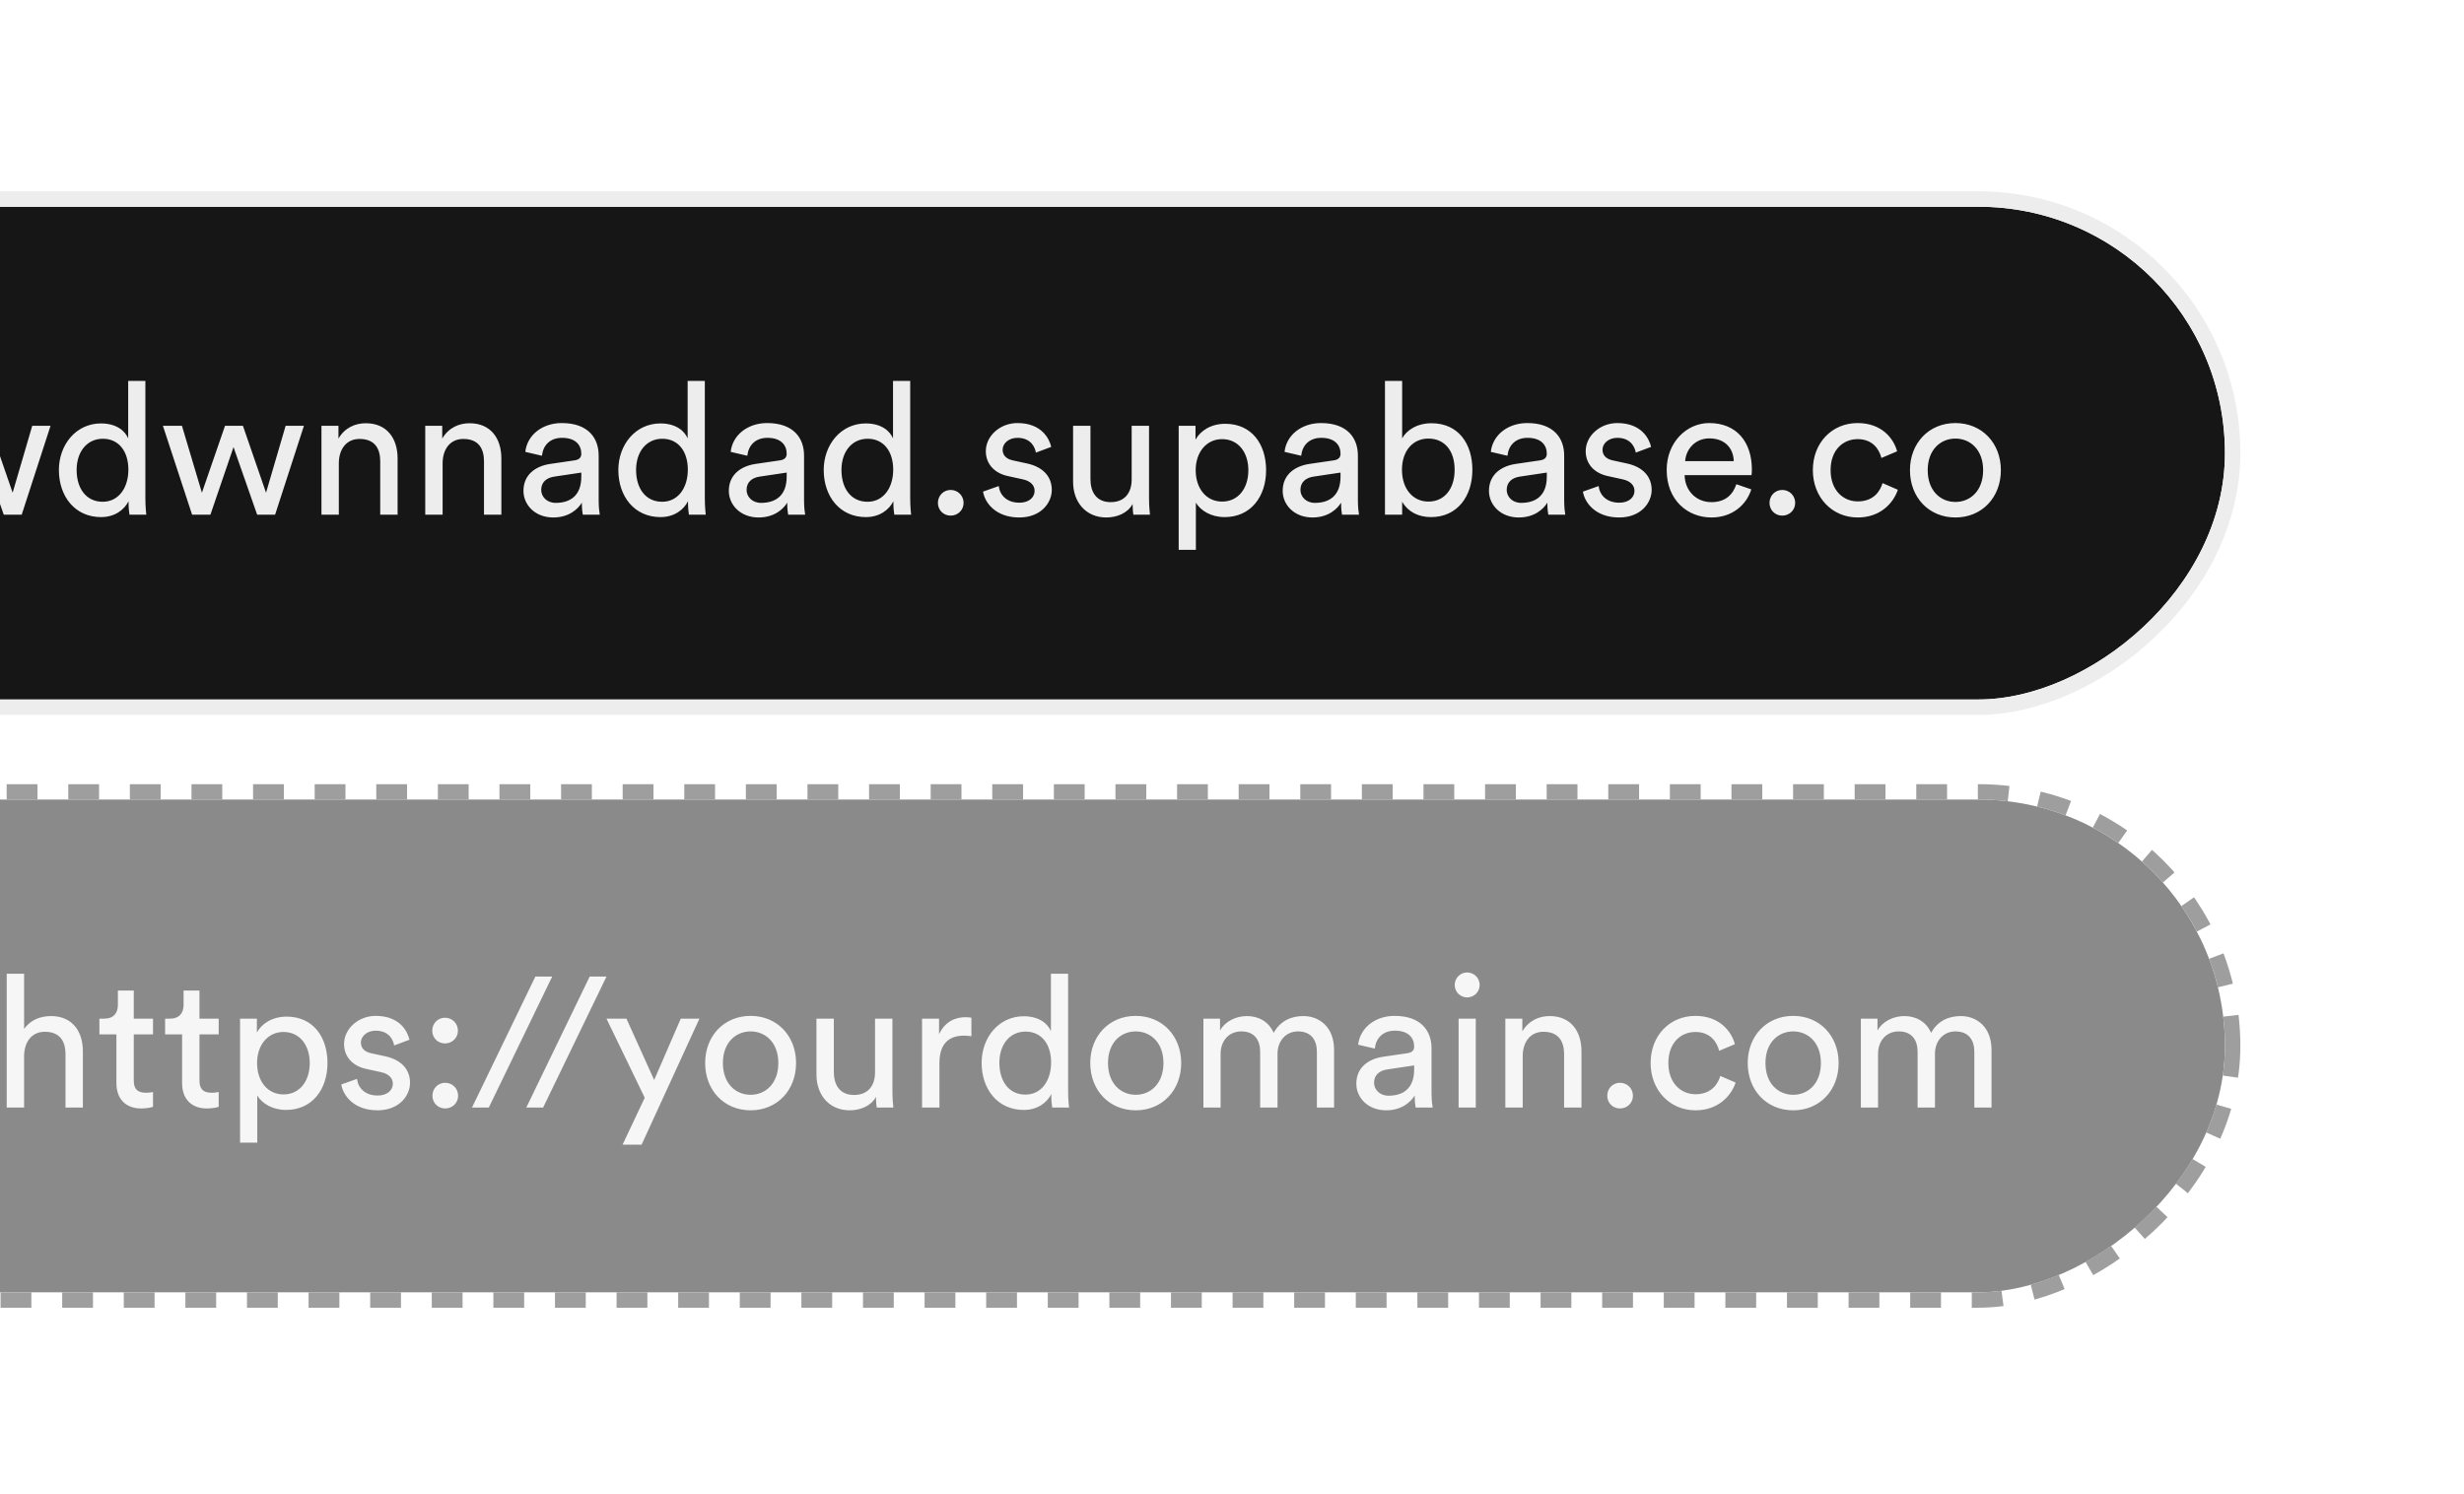 <svg width="160" height="97" viewBox="0 0 160 97" fill="none" xmlns="http://www.w3.org/2000/svg">

<path d="M-1257 -1319H1833V-1321H-1257V-1319ZM1834 -1318V1499H1836V-1318H1834ZM1833 1500H-1257V1502H1833V1500ZM-1258 1499V-1318H-1260V1499H-1258ZM-1257 1500C-1257.55 1500 -1258 1499.55 -1258 1499H-1260C-1260 1500.66 -1258.66 1502 -1257 1502V1500ZM1834 1499C1834 1499.55 1833.55 1500 1833 1500V1502C1834.66 1502 1836 1500.66 1836 1499H1834ZM1833 -1319C1833.55 -1319 1834 -1318.55 1834 -1318H1836C1836 -1319.66 1834.66 -1321 1833 -1321V-1319ZM-1257 -1321C-1258.66 -1321 -1260 -1319.66 -1260 -1318H-1258C-1258 -1318.55 -1257.55 -1319 -1257 -1319V-1321Z" fill="white" fill-opacity="0.1"/>
<g clip-path="url(#clip0_105_14273)">
<g clip-path="url(#clip1_105_14273)">
<g filter="url(#filter0_b_105_14273)">
<rect x="144.477" y="13.426" width="32" height="187.5" rx="16" transform="rotate(90 144.477 13.426)" fill="#161616"/>
<rect x="144.977" y="12.926" width="33" height="188.5" rx="16.5" transform="rotate(90 144.977 12.926)" stroke="#EDEDED"/>
</g>
<path d="M-88.435 30.03V33.426H-89.563V24.738H-88.435V28.326C-88.015 27.714 -87.343 27.486 -86.683 27.486C-85.303 27.486 -84.619 28.482 -84.619 29.766V33.426H-85.747V29.958C-85.747 29.154 -86.083 28.506 -87.091 28.506C-87.955 28.506 -88.411 29.178 -88.435 30.03ZM-81.313 25.83V27.654H-80.065V28.674H-81.313V31.674C-81.313 32.202 -81.097 32.466 -80.509 32.466C-80.365 32.466 -80.161 32.442 -80.065 32.418V33.378C-80.161 33.414 -80.449 33.486 -80.833 33.486C-81.817 33.486 -82.441 32.886 -82.441 31.842V28.674H-83.545V27.654H-83.233C-82.609 27.654 -82.345 27.27 -82.345 26.766V25.83H-81.313ZM-77.047 25.83V27.654H-75.799V28.674H-77.047V31.674C-77.047 32.202 -76.831 32.466 -76.243 32.466C-76.099 32.466 -75.895 32.442 -75.799 32.418V33.378C-75.895 33.414 -76.183 33.486 -76.567 33.486C-77.551 33.486 -78.175 32.886 -78.175 31.842V28.674H-79.279V27.654H-78.967C-78.343 27.654 -78.079 27.27 -78.079 26.766V25.83H-77.047ZM-73.295 35.706H-74.411V27.654H-73.319V28.554C-73.007 27.978 -72.323 27.522 -71.387 27.522C-69.659 27.522 -68.735 28.854 -68.735 30.534C-68.735 32.25 -69.731 33.582 -71.423 33.582C-72.311 33.582 -72.983 33.162 -73.295 32.646V35.706ZM-69.887 30.534C-69.887 29.382 -70.535 28.518 -71.591 28.518C-72.623 28.518 -73.307 29.382 -73.307 30.534C-73.307 31.722 -72.623 32.574 -71.591 32.574C-70.547 32.574 -69.887 31.722 -69.887 30.534ZM-67.838 31.926L-66.818 31.566C-66.746 32.166 -66.29 32.646 -65.474 32.646C-64.838 32.646 -64.49 32.286 -64.49 31.878C-64.49 31.518 -64.754 31.242 -65.234 31.134L-66.218 30.918C-67.118 30.726 -67.658 30.114 -67.658 29.298C-67.658 28.314 -66.734 27.474 -65.606 27.474C-64.022 27.474 -63.53 28.506 -63.41 29.022L-64.406 29.394C-64.454 29.094 -64.694 28.434 -65.606 28.434C-66.182 28.434 -66.566 28.806 -66.566 29.202C-66.566 29.55 -66.35 29.802 -65.906 29.898L-64.97 30.102C-63.926 30.33 -63.374 30.966 -63.374 31.818C-63.374 32.634 -64.058 33.606 -65.486 33.606C-67.07 33.606 -67.742 32.586 -67.838 31.926ZM-61.92 32.658C-61.92 32.19 -61.56 31.818 -61.092 31.818C-60.624 31.818 -60.252 32.19 -60.252 32.658C-60.252 33.126 -60.624 33.486 -61.092 33.486C-61.56 33.486 -61.92 33.126 -61.92 32.658ZM-61.932 28.434C-61.932 27.966 -61.572 27.594 -61.104 27.594C-60.636 27.594 -60.264 27.966 -60.264 28.434C-60.264 28.902 -60.636 29.262 -61.104 29.262C-61.572 29.262 -61.932 28.902 -61.932 28.434ZM-54.143 24.918L-58.259 33.426H-59.351L-55.235 24.918H-54.143ZM-50.616 24.918L-54.732 33.426H-55.824L-51.708 24.918H-50.616ZM-51.162 31.926L-50.142 31.566C-50.07 32.166 -49.614 32.646 -48.798 32.646C-48.162 32.646 -47.814 32.286 -47.814 31.878C-47.814 31.518 -48.078 31.242 -48.558 31.134L-49.542 30.918C-50.442 30.726 -50.982 30.114 -50.982 29.298C-50.982 28.314 -50.058 27.474 -48.93 27.474C-47.346 27.474 -46.854 28.506 -46.734 29.022L-47.73 29.394C-47.778 29.094 -48.018 28.434 -48.93 28.434C-49.506 28.434 -49.89 28.806 -49.89 29.202C-49.89 29.55 -49.674 29.802 -49.23 29.898L-48.294 30.102C-47.25 30.33 -46.698 30.966 -46.698 31.818C-46.698 32.634 -47.382 33.606 -48.81 33.606C-50.394 33.606 -51.066 32.586 -51.162 31.926ZM-40.083 35.706H-41.199V32.61C-41.499 33.198 -42.147 33.582 -42.999 33.582C-44.655 33.582 -45.735 32.202 -45.735 30.522C-45.735 28.89 -44.715 27.51 -43.023 27.51C-42.027 27.51 -41.415 28.026 -41.175 28.542V27.654H-40.083V35.706ZM-44.583 30.522C-44.583 31.71 -43.923 32.586 -42.891 32.586C-41.871 32.586 -41.187 31.71 -41.187 30.522C-41.187 29.334 -41.871 28.506 -42.891 28.506C-43.935 28.506 -44.583 29.334 -44.583 30.522ZM-33.338 27.654L-35.642 33.426H-36.782L-39.122 27.654H-37.85L-36.206 32.106L-34.55 27.654H-33.338ZM-29.179 28.674H-30.571V33.426H-31.735V28.674H-32.803V27.654H-31.735V26.682C-31.735 25.398 -30.883 24.702 -29.839 24.702C-29.455 24.702 -29.215 24.786 -29.167 24.822V25.83C-29.227 25.806 -29.371 25.758 -29.659 25.758C-30.055 25.758 -30.571 25.95 -30.571 26.742V27.654H-29.179V28.674ZM-27.532 30.522C-27.532 31.71 -26.92 32.586 -25.84 32.586C-24.808 32.586 -24.172 31.686 -24.172 30.498C-24.172 29.31 -24.796 28.494 -25.828 28.494C-26.86 28.494 -27.532 29.334 -27.532 30.522ZM-24.16 32.646V32.55C-24.436 33.102 -25.048 33.582 -25.948 33.582C-27.64 33.582 -28.684 32.238 -28.684 30.522C-28.684 28.89 -27.58 27.498 -25.948 27.498C-24.928 27.498 -24.376 28.002 -24.184 28.47V24.738H-23.068V32.358C-23.068 32.91 -23.02 33.33 -23.008 33.426H-24.1C-24.124 33.294 -24.16 32.994 -24.16 32.646ZM-17.404 32.73C-17.716 33.33 -18.436 33.606 -19.108 33.606C-20.452 33.606 -21.268 32.598 -21.268 31.29V27.654H-20.14V31.122C-20.14 31.914 -19.78 32.61 -18.832 32.61C-17.92 32.61 -17.464 32.01 -17.464 31.134V27.654H-16.336V32.358C-16.336 32.814 -16.3 33.222 -16.276 33.426H-17.356C-17.38 33.294 -17.404 32.97 -17.404 32.73ZM-13.295 33.426H-14.411V27.654H-13.295V33.426ZM-14.663 25.47C-14.663 25.014 -14.303 24.654 -13.859 24.654C-13.403 24.654 -13.043 25.014 -13.043 25.47C-13.043 25.914 -13.403 26.274 -13.859 26.274C-14.303 26.274 -14.663 25.914 -14.663 25.47ZM-11.736 31.878C-11.736 30.846 -10.98 30.27 -9.984 30.126L-8.424 29.898C-8.076 29.85 -7.98 29.67 -7.98 29.466C-7.98 28.902 -8.352 28.434 -9.228 28.434C-10.02 28.434 -10.464 28.926 -10.536 29.598L-11.616 29.346C-11.496 28.242 -10.5 27.474 -9.252 27.474C-7.524 27.474 -6.852 28.458 -6.852 29.586V32.478C-6.852 32.982 -6.804 33.282 -6.78 33.426H-7.884C-7.908 33.282 -7.944 33.066 -7.944 32.646C-8.196 33.054 -8.772 33.606 -9.804 33.606C-10.98 33.606 -11.736 32.79 -11.736 31.878ZM-9.648 32.658C-8.724 32.658 -7.98 32.214 -7.98 30.954V30.69L-9.744 30.954C-10.224 31.026 -10.584 31.302 -10.584 31.818C-10.584 32.25 -10.224 32.658 -9.648 32.658ZM-1.843 27.654H-0.679L0.821 31.998L2.093 27.654H3.281L1.409 33.426H0.245L-1.291 29.034L-2.791 33.426H-3.979L-5.875 27.654H-4.639L-3.343 31.998L-1.843 27.654ZM4.976 30.522C4.976 31.71 5.588 32.586 6.668 32.586C7.7 32.586 8.336 31.686 8.336 30.498C8.336 29.31 7.712 28.494 6.68 28.494C5.648 28.494 4.976 29.334 4.976 30.522ZM8.348 32.646V32.55C8.072 33.102 7.46 33.582 6.56 33.582C4.868 33.582 3.824 32.238 3.824 30.522C3.824 28.89 4.928 27.498 6.56 27.498C7.58 27.498 8.132 28.002 8.324 28.47V24.738H9.44V32.358C9.44 32.91 9.488 33.33 9.5 33.426H8.408C8.384 33.294 8.348 32.994 8.348 32.646ZM14.611 27.654H15.775L17.275 31.998L18.547 27.654H19.735L17.863 33.426H16.699L15.163 29.034L13.663 33.426H12.475L10.579 27.654H11.815L13.111 31.998L14.611 27.654ZM22.002 30.09V33.426H20.874V27.654H21.978V28.482C22.398 27.762 23.082 27.486 23.754 27.486C25.134 27.486 25.818 28.482 25.818 29.766V33.426H24.69V29.958C24.69 29.154 24.354 28.506 23.346 28.506C22.458 28.506 22.002 29.214 22.002 30.09ZM28.741 30.09V33.426H27.613V27.654H28.716V28.482C29.137 27.762 29.82 27.486 30.492 27.486C31.872 27.486 32.556 28.482 32.556 29.766V33.426H31.428V29.958C31.428 29.154 31.093 28.506 30.084 28.506C29.197 28.506 28.741 29.214 28.741 30.09ZM33.991 31.878C33.991 30.846 34.747 30.27 35.743 30.126L37.303 29.898C37.651 29.85 37.747 29.67 37.747 29.466C37.747 28.902 37.375 28.434 36.499 28.434C35.707 28.434 35.263 28.926 35.191 29.598L34.111 29.346C34.231 28.242 35.227 27.474 36.475 27.474C38.203 27.474 38.875 28.458 38.875 29.586V32.478C38.875 32.982 38.923 33.282 38.947 33.426H37.843C37.819 33.282 37.783 33.066 37.783 32.646C37.531 33.054 36.955 33.606 35.923 33.606C34.747 33.606 33.991 32.79 33.991 31.878ZM36.079 32.658C37.003 32.658 37.747 32.214 37.747 30.954V30.69L35.983 30.954C35.503 31.026 35.143 31.302 35.143 31.818C35.143 32.25 35.503 32.658 36.079 32.658ZM41.304 30.522C41.304 31.71 41.916 32.586 42.996 32.586C44.028 32.586 44.664 31.686 44.664 30.498C44.664 29.31 44.04 28.494 43.008 28.494C41.976 28.494 41.304 29.334 41.304 30.522ZM44.676 32.646V32.55C44.4 33.102 43.788 33.582 42.888 33.582C41.196 33.582 40.152 32.238 40.152 30.522C40.152 28.89 41.256 27.498 42.888 27.498C43.908 27.498 44.46 28.002 44.652 28.47V24.738H45.768V32.358C45.768 32.91 45.816 33.33 45.828 33.426H44.736C44.712 33.294 44.676 32.994 44.676 32.646ZM47.327 31.878C47.327 30.846 48.083 30.27 49.079 30.126L50.639 29.898C50.987 29.85 51.083 29.67 51.083 29.466C51.083 28.902 50.711 28.434 49.835 28.434C49.043 28.434 48.599 28.926 48.527 29.598L47.447 29.346C47.567 28.242 48.563 27.474 49.811 27.474C51.539 27.474 52.211 28.458 52.211 29.586V32.478C52.211 32.982 52.259 33.282 52.283 33.426H51.179C51.155 33.282 51.119 33.066 51.119 32.646C50.867 33.054 50.291 33.606 49.259 33.606C48.083 33.606 47.327 32.79 47.327 31.878ZM49.415 32.658C50.339 32.658 51.083 32.214 51.083 30.954V30.69L49.319 30.954C48.839 31.026 48.479 31.302 48.479 31.818C48.479 32.25 48.839 32.658 49.415 32.658ZM54.64 30.522C54.64 31.71 55.252 32.586 56.332 32.586C57.364 32.586 58 31.686 58 30.498C58 29.31 57.376 28.494 56.344 28.494C55.312 28.494 54.64 29.334 54.64 30.522ZM58.012 32.646V32.55C57.736 33.102 57.124 33.582 56.224 33.582C54.532 33.582 53.488 32.238 53.488 30.522C53.488 28.89 54.592 27.498 56.224 27.498C57.244 27.498 57.796 28.002 57.988 28.47V24.738H59.104V32.358C59.104 32.91 59.152 33.33 59.164 33.426H58.072C58.048 33.294 58.012 32.994 58.012 32.646ZM60.903 32.658C60.903 32.19 61.263 31.818 61.731 31.818C62.199 31.818 62.571 32.19 62.571 32.658C62.571 33.126 62.199 33.486 61.731 33.486C61.263 33.486 60.903 33.126 60.903 32.658ZM63.834 31.926L64.854 31.566C64.926 32.166 65.382 32.646 66.198 32.646C66.834 32.646 67.182 32.286 67.182 31.878C67.182 31.518 66.918 31.242 66.438 31.134L65.454 30.918C64.554 30.726 64.014 30.114 64.014 29.298C64.014 28.314 64.938 27.474 66.066 27.474C67.65 27.474 68.142 28.506 68.262 29.022L67.266 29.394C67.218 29.094 66.978 28.434 66.066 28.434C65.49 28.434 65.106 28.806 65.106 29.202C65.106 29.55 65.322 29.802 65.766 29.898L66.702 30.102C67.746 30.33 68.298 30.966 68.298 31.818C68.298 32.634 67.614 33.606 66.186 33.606C64.602 33.606 63.93 32.586 63.834 31.926ZM73.545 32.73C73.233 33.33 72.513 33.606 71.841 33.606C70.497 33.606 69.681 32.598 69.681 31.29V27.654H70.809V31.122C70.809 31.914 71.169 32.61 72.117 32.61C73.029 32.61 73.485 32.01 73.485 31.134V27.654H74.613V32.358C74.613 32.814 74.649 33.222 74.673 33.426H73.593C73.569 33.294 73.545 32.97 73.545 32.73ZM77.654 35.706H76.538V27.654H77.63V28.554C77.942 27.978 78.626 27.522 79.562 27.522C81.29 27.522 82.214 28.854 82.214 30.534C82.214 32.25 81.218 33.582 79.526 33.582C78.638 33.582 77.966 33.162 77.654 32.646V35.706ZM81.062 30.534C81.062 29.382 80.414 28.518 79.358 28.518C78.326 28.518 77.642 29.382 77.642 30.534C77.642 31.722 78.326 32.574 79.358 32.574C80.402 32.574 81.062 31.722 81.062 30.534ZM83.291 31.878C83.291 30.846 84.047 30.27 85.043 30.126L86.603 29.898C86.951 29.85 87.047 29.67 87.047 29.466C87.047 28.902 86.675 28.434 85.799 28.434C85.007 28.434 84.564 28.926 84.492 29.598L83.412 29.346C83.531 28.242 84.528 27.474 85.775 27.474C87.504 27.474 88.175 28.458 88.175 29.586V32.478C88.175 32.982 88.224 33.282 88.248 33.426H87.144C87.12 33.282 87.084 33.066 87.084 32.646C86.832 33.054 86.255 33.606 85.224 33.606C84.047 33.606 83.291 32.79 83.291 31.878ZM85.379 32.658C86.303 32.658 87.047 32.214 87.047 30.954V30.69L85.284 30.954C84.803 31.026 84.444 31.302 84.444 31.818C84.444 32.25 84.803 32.658 85.379 32.658ZM91.049 33.426H89.933V24.738H91.049V28.47C91.325 27.954 91.997 27.486 92.957 27.486C94.709 27.486 95.609 28.83 95.609 30.51C95.609 32.226 94.637 33.582 92.921 33.582C92.069 33.582 91.409 33.21 91.049 32.586V33.426ZM94.457 30.51C94.457 29.262 93.797 28.482 92.753 28.482C91.757 28.482 91.037 29.262 91.037 30.51C91.037 31.758 91.757 32.574 92.753 32.574C93.785 32.574 94.457 31.758 94.457 30.51ZM96.686 31.878C96.686 30.846 97.442 30.27 98.438 30.126L99.998 29.898C100.346 29.85 100.442 29.67 100.442 29.466C100.442 28.902 100.07 28.434 99.194 28.434C98.402 28.434 97.958 28.926 97.886 29.598L96.806 29.346C96.926 28.242 97.922 27.474 99.17 27.474C100.898 27.474 101.57 28.458 101.57 29.586V32.478C101.57 32.982 101.618 33.282 101.642 33.426H100.538C100.514 33.282 100.478 33.066 100.478 32.646C100.226 33.054 99.65 33.606 98.618 33.606C97.442 33.606 96.686 32.79 96.686 31.878ZM98.774 32.658C99.698 32.658 100.442 32.214 100.442 30.954V30.69L98.678 30.954C98.198 31.026 97.838 31.302 97.838 31.818C97.838 32.25 98.198 32.658 98.774 32.658ZM102.787 31.926L103.807 31.566C103.879 32.166 104.335 32.646 105.151 32.646C105.787 32.646 106.135 32.286 106.135 31.878C106.135 31.518 105.871 31.242 105.391 31.134L104.407 30.918C103.507 30.726 102.967 30.114 102.967 29.298C102.967 28.314 103.891 27.474 105.019 27.474C106.603 27.474 107.095 28.506 107.215 29.022L106.219 29.394C106.171 29.094 105.931 28.434 105.019 28.434C104.443 28.434 104.059 28.806 104.059 29.202C104.059 29.55 104.275 29.802 104.719 29.898L105.655 30.102C106.699 30.33 107.251 30.966 107.251 31.818C107.251 32.634 106.567 33.606 105.139 33.606C103.555 33.606 102.883 32.586 102.787 31.926ZM109.426 29.946H112.582C112.558 29.118 112.018 28.47 110.998 28.47C110.05 28.47 109.474 29.202 109.426 29.946ZM112.75 31.446L113.722 31.782C113.398 32.802 112.474 33.606 111.13 33.606C109.582 33.606 108.226 32.478 108.226 30.522C108.226 28.71 109.534 27.474 110.986 27.474C112.762 27.474 113.758 28.698 113.758 30.498C113.758 30.642 113.746 30.786 113.734 30.858H109.39C109.414 31.89 110.158 32.61 111.13 32.61C112.066 32.61 112.534 32.094 112.75 31.446ZM114.903 32.658C114.903 32.19 115.263 31.818 115.731 31.818C116.199 31.818 116.571 32.19 116.571 32.658C116.571 33.126 116.199 33.486 115.731 33.486C115.263 33.486 114.903 33.126 114.903 32.658ZM120.622 28.518C119.71 28.518 118.87 29.19 118.87 30.534C118.87 31.854 119.698 32.562 120.634 32.562C121.714 32.562 122.11 31.83 122.242 31.374L123.238 31.806C122.962 32.634 122.134 33.606 120.634 33.606C118.954 33.606 117.718 32.286 117.718 30.534C117.718 28.734 118.978 27.474 120.622 27.474C122.158 27.474 122.95 28.434 123.19 29.31L122.17 29.742C122.026 29.178 121.606 28.518 120.622 28.518ZM126.975 32.598C127.935 32.598 128.775 31.878 128.775 30.534C128.775 29.202 127.935 28.482 126.975 28.482C126.015 28.482 125.175 29.202 125.175 30.534C125.175 31.878 126.015 32.598 126.975 32.598ZM126.975 27.474C128.703 27.474 129.927 28.782 129.927 30.534C129.927 32.298 128.703 33.606 126.975 33.606C125.247 33.606 124.023 32.298 124.023 30.534C124.023 28.782 125.247 27.474 126.975 27.474Z" fill="#EDEDED"/>
<g opacity="0.5">
<g filter="url(#filter1_b_105_14273)">
<rect x="144.477" y="51.926" width="32" height="187.5" rx="16" transform="rotate(90 144.477 51.926)" fill="#161616"/>
<rect x="144.977" y="51.426" width="33" height="188.5" rx="16.5" transform="rotate(90 144.977 51.426)" stroke="#3E3E3E" stroke-dasharray="2 2"/>
</g>
<path d="M1.565 68.53V71.926H0.437V63.238H1.565V66.826C1.985 66.214 2.657 65.986 3.317 65.986C4.697 65.986 5.381 66.982 5.381 68.266V71.926H4.253V68.458C4.253 67.654 3.917 67.006 2.909 67.006C2.045 67.006 1.589 67.678 1.565 68.53ZM8.687 64.33V66.154H9.935V67.174H8.687V70.174C8.687 70.702 8.903 70.966 9.491 70.966C9.635 70.966 9.839 70.942 9.935 70.918V71.878C9.839 71.914 9.551 71.986 9.167 71.986C8.183 71.986 7.559 71.386 7.559 70.342V67.174H6.455V66.154H6.767C7.391 66.154 7.655 65.77 7.655 65.266V64.33H8.687ZM12.953 64.33V66.154H14.201V67.174H12.953V70.174C12.953 70.702 13.169 70.966 13.757 70.966C13.901 70.966 14.105 70.942 14.201 70.918V71.878C14.105 71.914 13.817 71.986 13.433 71.986C12.449 71.986 11.825 71.386 11.825 70.342V67.174H10.721V66.154H11.033C11.657 66.154 11.921 65.77 11.921 65.266V64.33H12.953ZM16.705 74.206H15.589V66.154H16.681V67.054C16.993 66.478 17.677 66.022 18.613 66.022C20.341 66.022 21.265 67.354 21.265 69.034C21.265 70.75 20.269 72.082 18.577 72.082C17.689 72.082 17.017 71.662 16.705 71.146V74.206ZM20.113 69.034C20.113 67.882 19.465 67.018 18.409 67.018C17.377 67.018 16.693 67.882 16.693 69.034C16.693 70.222 17.377 71.074 18.409 71.074C19.453 71.074 20.113 70.222 20.113 69.034ZM22.162 70.426L23.182 70.066C23.254 70.666 23.71 71.146 24.526 71.146C25.162 71.146 25.51 70.786 25.51 70.378C25.51 70.018 25.246 69.742 24.766 69.634L23.782 69.418C22.882 69.226 22.342 68.614 22.342 67.798C22.342 66.814 23.266 65.974 24.394 65.974C25.978 65.974 26.47 67.006 26.59 67.522L25.594 67.894C25.546 67.594 25.306 66.934 24.394 66.934C23.818 66.934 23.434 67.306 23.434 67.702C23.434 68.05 23.65 68.302 24.094 68.398L25.03 68.602C26.074 68.83 26.626 69.466 26.626 70.318C26.626 71.134 25.942 72.106 24.514 72.106C22.93 72.106 22.258 71.086 22.162 70.426ZM28.08 71.158C28.08 70.69 28.44 70.318 28.908 70.318C29.376 70.318 29.748 70.69 29.748 71.158C29.748 71.626 29.376 71.986 28.908 71.986C28.44 71.986 28.08 71.626 28.08 71.158ZM28.068 66.934C28.068 66.466 28.428 66.094 28.896 66.094C29.364 66.094 29.736 66.466 29.736 66.934C29.736 67.402 29.364 67.762 28.896 67.762C28.428 67.762 28.068 67.402 28.068 66.934ZM35.857 63.418L31.741 71.926H30.649L34.765 63.418H35.857ZM39.384 63.418L35.268 71.926H34.176L38.292 63.418H39.384ZM41.662 74.338H40.426L41.866 71.29L39.382 66.154H40.678L42.478 70.138L44.206 66.154H45.418L41.662 74.338ZM48.741 71.098C49.701 71.098 50.541 70.378 50.541 69.034C50.541 67.702 49.701 66.982 48.741 66.982C47.781 66.982 46.941 67.702 46.941 69.034C46.941 70.378 47.781 71.098 48.741 71.098ZM48.741 65.974C50.469 65.974 51.693 67.282 51.693 69.034C51.693 70.798 50.469 72.106 48.741 72.106C47.013 72.106 45.789 70.798 45.789 69.034C45.789 67.282 47.013 65.974 48.741 65.974ZM56.881 71.23C56.569 71.83 55.849 72.106 55.177 72.106C53.833 72.106 53.017 71.098 53.017 69.79V66.154H54.145V69.622C54.145 70.414 54.505 71.11 55.453 71.11C56.365 71.11 56.821 70.51 56.821 69.634V66.154H57.949V70.858C57.949 71.314 57.985 71.722 58.009 71.926H56.929C56.905 71.794 56.881 71.47 56.881 71.23ZM63.078 66.094V67.294C62.91 67.27 62.742 67.258 62.586 67.258C61.638 67.258 61.002 67.762 61.002 69.034V71.926H59.874V66.154H60.978V67.162C61.398 66.274 62.118 66.058 62.706 66.058C62.862 66.058 63.018 66.082 63.078 66.094ZM64.894 69.022C64.894 70.21 65.506 71.086 66.586 71.086C67.618 71.086 68.254 70.186 68.254 68.998C68.254 67.81 67.63 66.994 66.598 66.994C65.566 66.994 64.894 67.834 64.894 69.022ZM68.266 71.146V71.05C67.99 71.602 67.378 72.082 66.478 72.082C64.786 72.082 63.742 70.738 63.742 69.022C63.742 67.39 64.846 65.998 66.478 65.998C67.498 65.998 68.05 66.502 68.242 66.97V63.238H69.358V70.858C69.358 71.41 69.406 71.83 69.418 71.926H68.326C68.302 71.794 68.266 71.494 68.266 71.146ZM73.749 71.098C74.709 71.098 75.549 70.378 75.549 69.034C75.549 67.702 74.709 66.982 73.749 66.982C72.788 66.982 71.948 67.702 71.948 69.034C71.948 70.378 72.788 71.098 73.749 71.098ZM73.749 65.974C75.477 65.974 76.701 67.282 76.701 69.034C76.701 70.798 75.477 72.106 73.749 72.106C72.02 72.106 70.796 70.798 70.796 69.034C70.796 67.282 72.02 65.974 73.749 65.974ZM79.26 71.926H78.144V66.154H79.224V66.922C79.584 66.286 80.304 65.986 80.976 65.986C81.696 65.986 82.392 66.334 82.704 67.078C83.16 66.25 83.904 65.986 84.636 65.986C85.644 65.986 86.628 66.67 86.628 68.182V71.926H85.512V68.302C85.512 67.546 85.14 66.982 84.288 66.982C83.496 66.982 82.956 67.606 82.956 68.434V71.926H81.828V68.302C81.828 67.558 81.468 66.982 80.604 66.982C79.8 66.982 79.26 67.582 79.26 68.446V71.926ZM88.073 70.378C88.073 69.346 88.829 68.77 89.825 68.626L91.385 68.398C91.733 68.35 91.829 68.17 91.829 67.966C91.829 67.402 91.457 66.934 90.581 66.934C89.789 66.934 89.345 67.426 89.273 68.098L88.193 67.846C88.313 66.742 89.309 65.974 90.557 65.974C92.285 65.974 92.957 66.958 92.957 68.086V70.978C92.957 71.482 93.005 71.782 93.029 71.926H91.925C91.901 71.782 91.865 71.566 91.865 71.146C91.613 71.554 91.037 72.106 90.005 72.106C88.829 72.106 88.073 71.29 88.073 70.378ZM90.161 71.158C91.085 71.158 91.829 70.714 91.829 69.454V69.19L90.065 69.454C89.585 69.526 89.225 69.802 89.225 70.318C89.225 70.75 89.585 71.158 90.161 71.158ZM95.83 71.926H94.714V66.154H95.83V71.926ZM94.462 63.97C94.462 63.514 94.822 63.154 95.266 63.154C95.722 63.154 96.082 63.514 96.082 63.97C96.082 64.414 95.722 64.774 95.266 64.774C94.822 64.774 94.462 64.414 94.462 63.97ZM98.877 68.59V71.926H97.749V66.154H98.853V66.982C99.273 66.262 99.957 65.986 100.629 65.986C102.009 65.986 102.693 66.982 102.693 68.266V71.926H101.565V68.458C101.565 67.654 101.229 67.006 100.221 67.006C99.333 67.006 98.877 67.714 98.877 68.59ZM104.367 71.158C104.367 70.69 104.727 70.318 105.195 70.318C105.663 70.318 106.035 70.69 106.035 71.158C106.035 71.626 105.663 71.986 105.195 71.986C104.727 71.986 104.367 71.626 104.367 71.158ZM110.087 67.018C109.175 67.018 108.335 67.69 108.335 69.034C108.335 70.354 109.163 71.062 110.099 71.062C111.179 71.062 111.575 70.33 111.707 69.874L112.703 70.306C112.427 71.134 111.599 72.106 110.099 72.106C108.419 72.106 107.183 70.786 107.183 69.034C107.183 67.234 108.443 65.974 110.087 65.974C111.623 65.974 112.415 66.934 112.655 67.81L111.635 68.242C111.491 67.678 111.071 67.018 110.087 67.018ZM116.44 71.098C117.4 71.098 118.24 70.378 118.24 69.034C118.24 67.702 117.4 66.982 116.44 66.982C115.48 66.982 114.64 67.702 114.64 69.034C114.64 70.378 115.48 71.098 116.44 71.098ZM116.44 65.974C118.168 65.974 119.392 67.282 119.392 69.034C119.392 70.798 118.168 72.106 116.44 72.106C114.712 72.106 113.488 70.798 113.488 69.034C113.488 67.282 114.712 65.974 116.44 65.974ZM121.951 71.926H120.835V66.154H121.915V66.922C122.275 66.286 122.995 65.986 123.667 65.986C124.387 65.986 125.083 66.334 125.395 67.078C125.851 66.25 126.595 65.986 127.327 65.986C128.335 65.986 129.319 66.67 129.319 68.182V71.926H128.203V68.302C128.203 67.546 127.831 66.982 126.979 66.982C126.187 66.982 125.647 67.606 125.647 68.434V71.926H124.519V68.302C124.519 67.558 124.159 66.982 123.295 66.982C122.491 66.982 121.951 67.582 121.951 68.446V71.926Z" fill="#EDEDED"/>
</g>
</g>
</g>
<defs>
<filter id="filter0_b_105_14273" x="-57.023" y="-0.574" width="215.5" height="60" filterUnits="userSpaceOnUse" color-interpolation-filters="sRGB">
<feFlood flood-opacity="0" result="BackgroundImageFix"/>
<feGaussianBlur in="BackgroundImageFix" stdDeviation="6.5"/>
<feComposite in2="SourceAlpha" operator="in" result="effect1_backgroundBlur_105_14273"/>
<feBlend mode="normal" in="SourceGraphic" in2="effect1_backgroundBlur_105_14273" result="shape"/>
</filter>
<filter id="filter1_b_105_14273" x="-57.023" y="37.926" width="215.5" height="60" filterUnits="userSpaceOnUse" color-interpolation-filters="sRGB">
<feFlood flood-opacity="0" result="BackgroundImageFix"/>
<feGaussianBlur in="BackgroundImageFix" stdDeviation="6.5"/>
<feComposite in2="SourceAlpha" operator="in" result="effect1_backgroundBlur_105_14273"/>
<feBlend mode="normal" in="SourceGraphic" in2="effect1_backgroundBlur_105_14273" result="shape"/>
</filter>
<clipPath id="clip0_105_14273">
<rect width="160" height="96" fill="white" transform="translate(0 0.5)"/>
</clipPath>
<clipPath id="clip1_105_14273">
<rect width="218" height="124.352" fill="white" transform="translate(-29 0.5)"/>
</clipPath>
</defs>
</svg>
